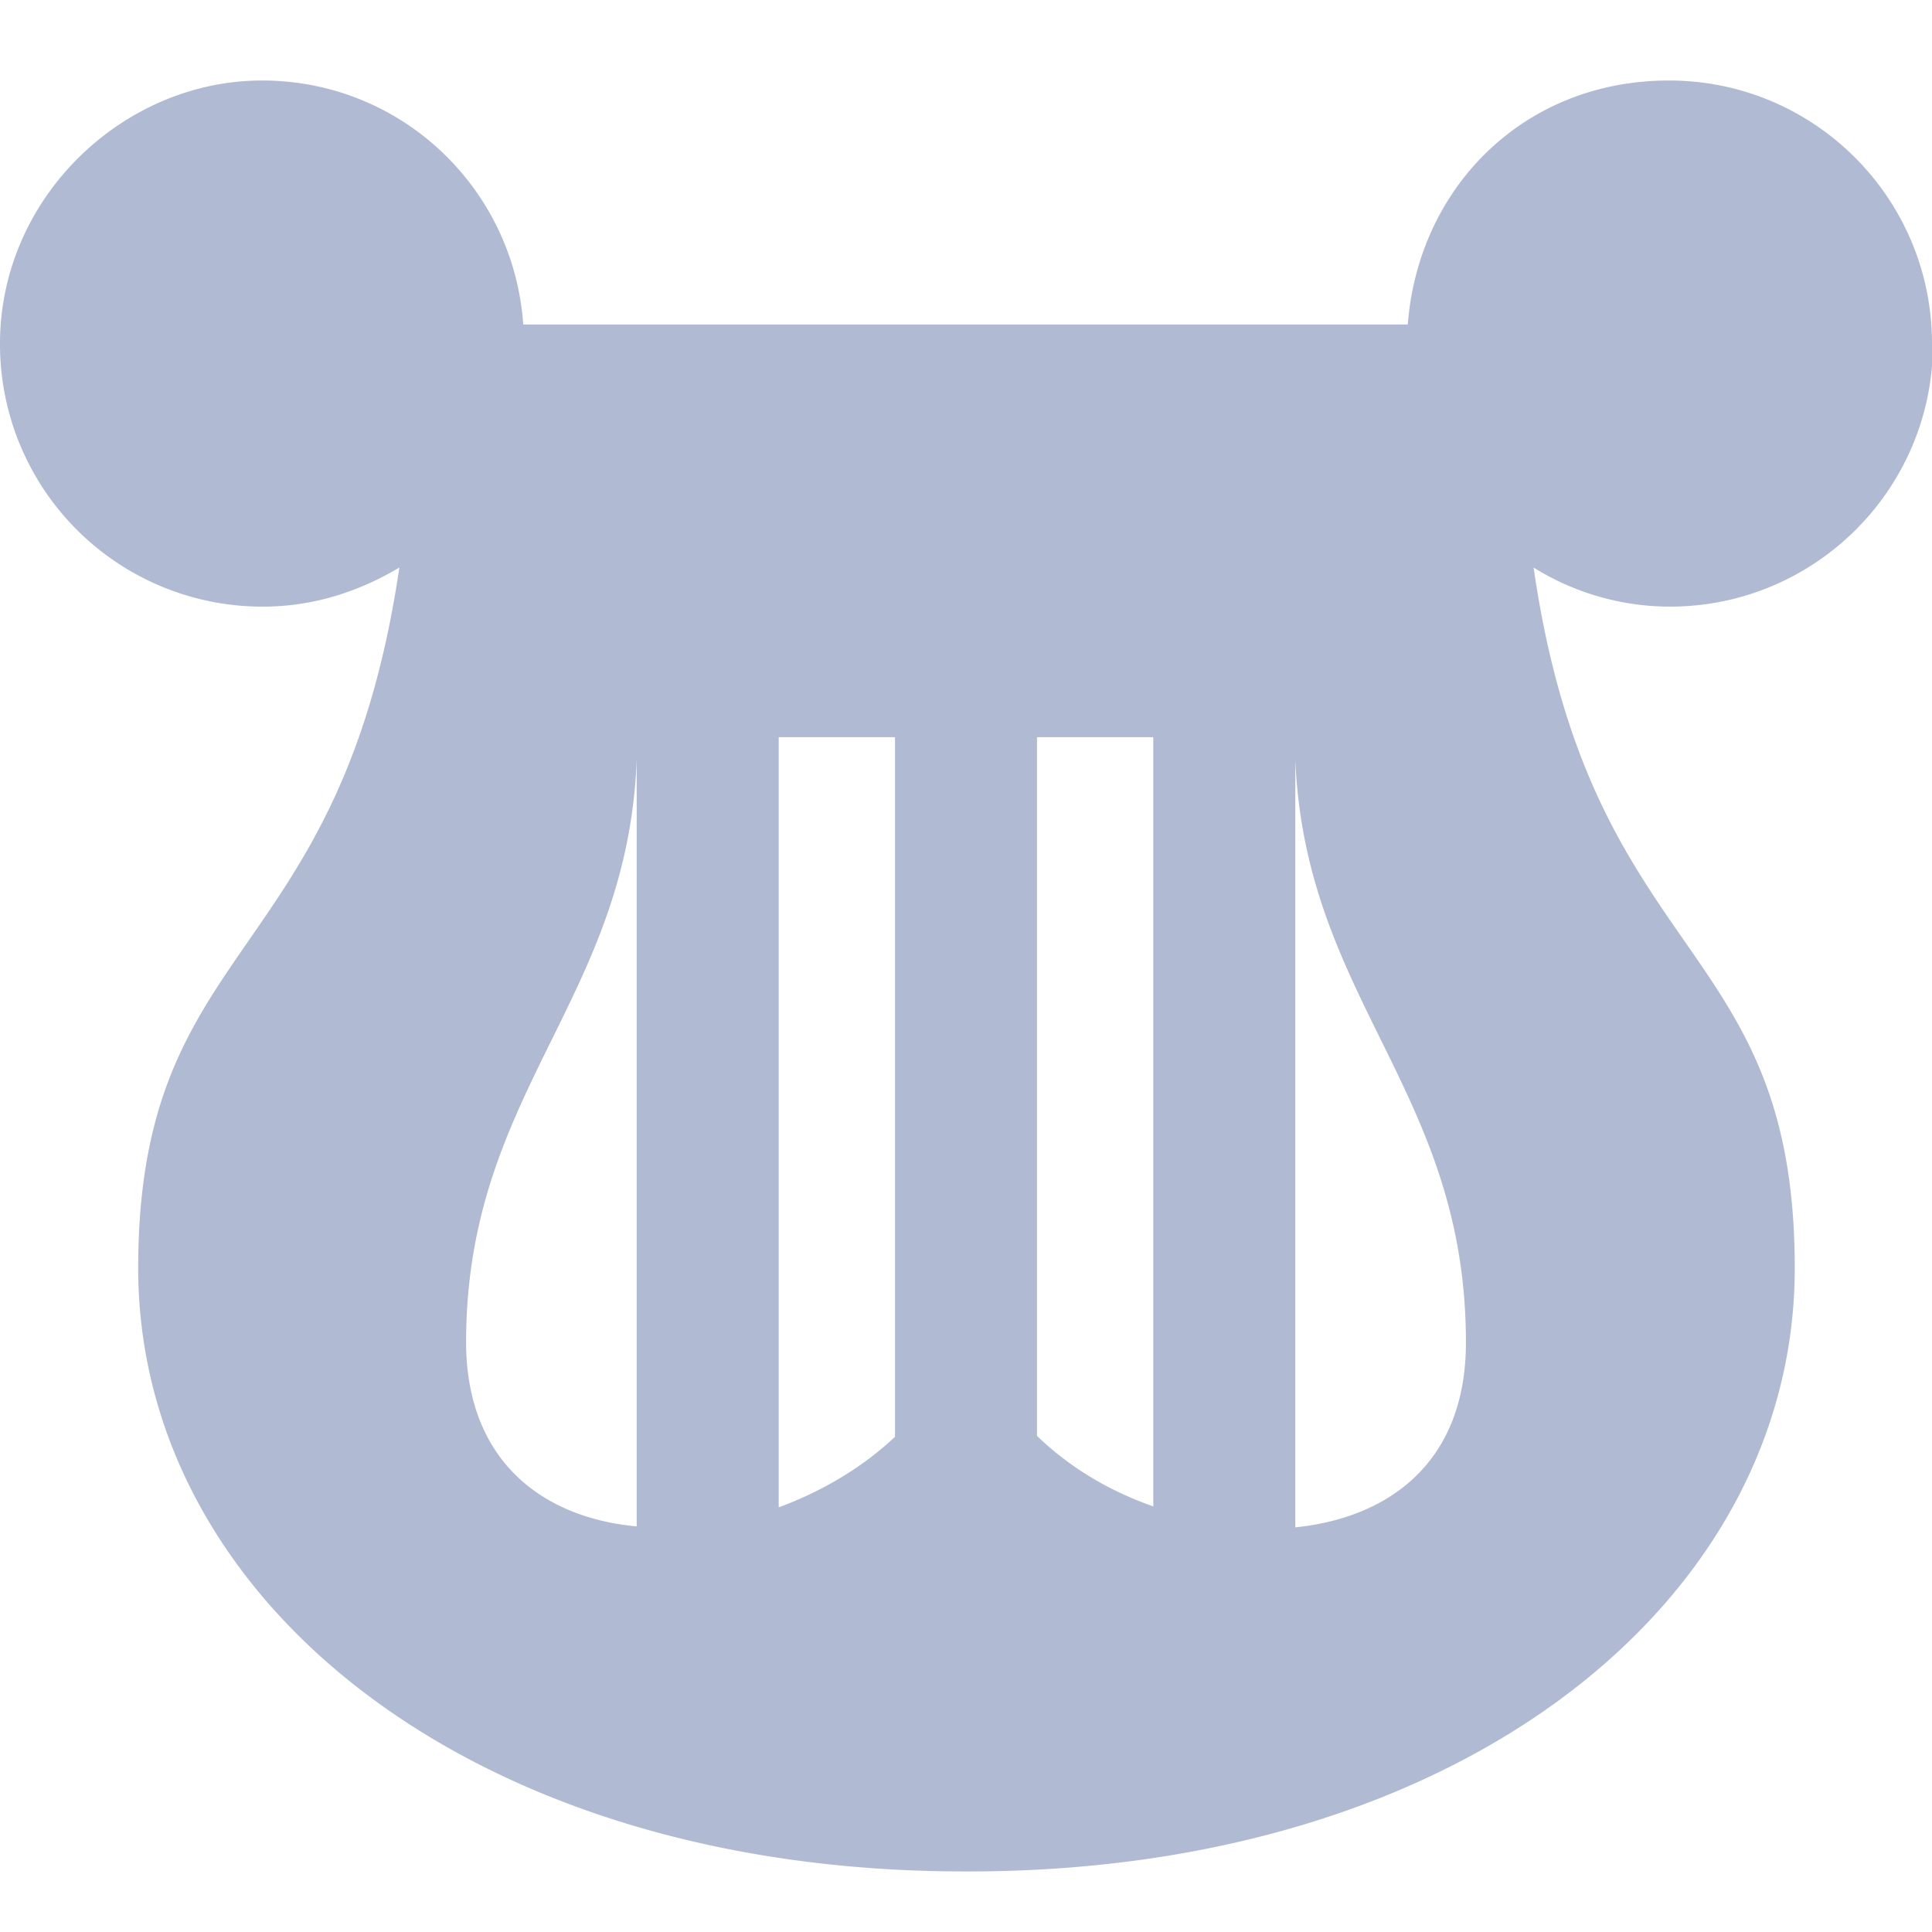 <svg xmlns:xlink="http://www.w3.org/1999/xlink" xmlns="http://www.w3.org/2000/svg" fill="currentColor" viewBox="0 0 96 96" class="svg-icon " style="" width="96"  height="96" ><!----> <title stroke="#B1BAD3" fill="#B1BAD3" stroke-width="0px"></title> <path d="M96 17.072C96 9.872 90.175 4 82.929 4c-7.247 0-12.456 5.352-12.977 12.124H26C25.527 9.352 19.939 4 13.024 4 6.11 4 0 9.825 0 17.072a13.037 13.037 0 0 0 13.072 13.071c2.51 0 4.783-.758 6.772-1.942C16.908 48.093 6.867 46.53 6.867 63.011s16.53 29.98 41.062 29.98h.189c24.533 0 41.062-13.45 41.062-29.98 0-16.528-10.088-14.918-12.977-34.81a12.83 12.83 0 0 0 6.773 1.942c7.199 0 13.071-5.825 13.071-13.071zM23.16 66.706c0-12.456 8.003-16.956 8.477-28.938v38.078c-4.641-.426-8.478-3.22-8.478-9.188zm15.534 8.193V36.632h5.778v34.762c-1.61 1.516-3.6 2.7-5.778 3.505m12.834-3.505V36.632h5.778v38.22c-2.178-.758-4.167-1.942-5.778-3.505zm12.835 4.452V37.768c.521 11.982 8.478 16.434 8.478 28.938 0 5.967-3.837 8.714-8.478 9.187z" stroke="#B1BAD3" fill="#B1BAD3" stroke-width="0px"></path><!----></svg>